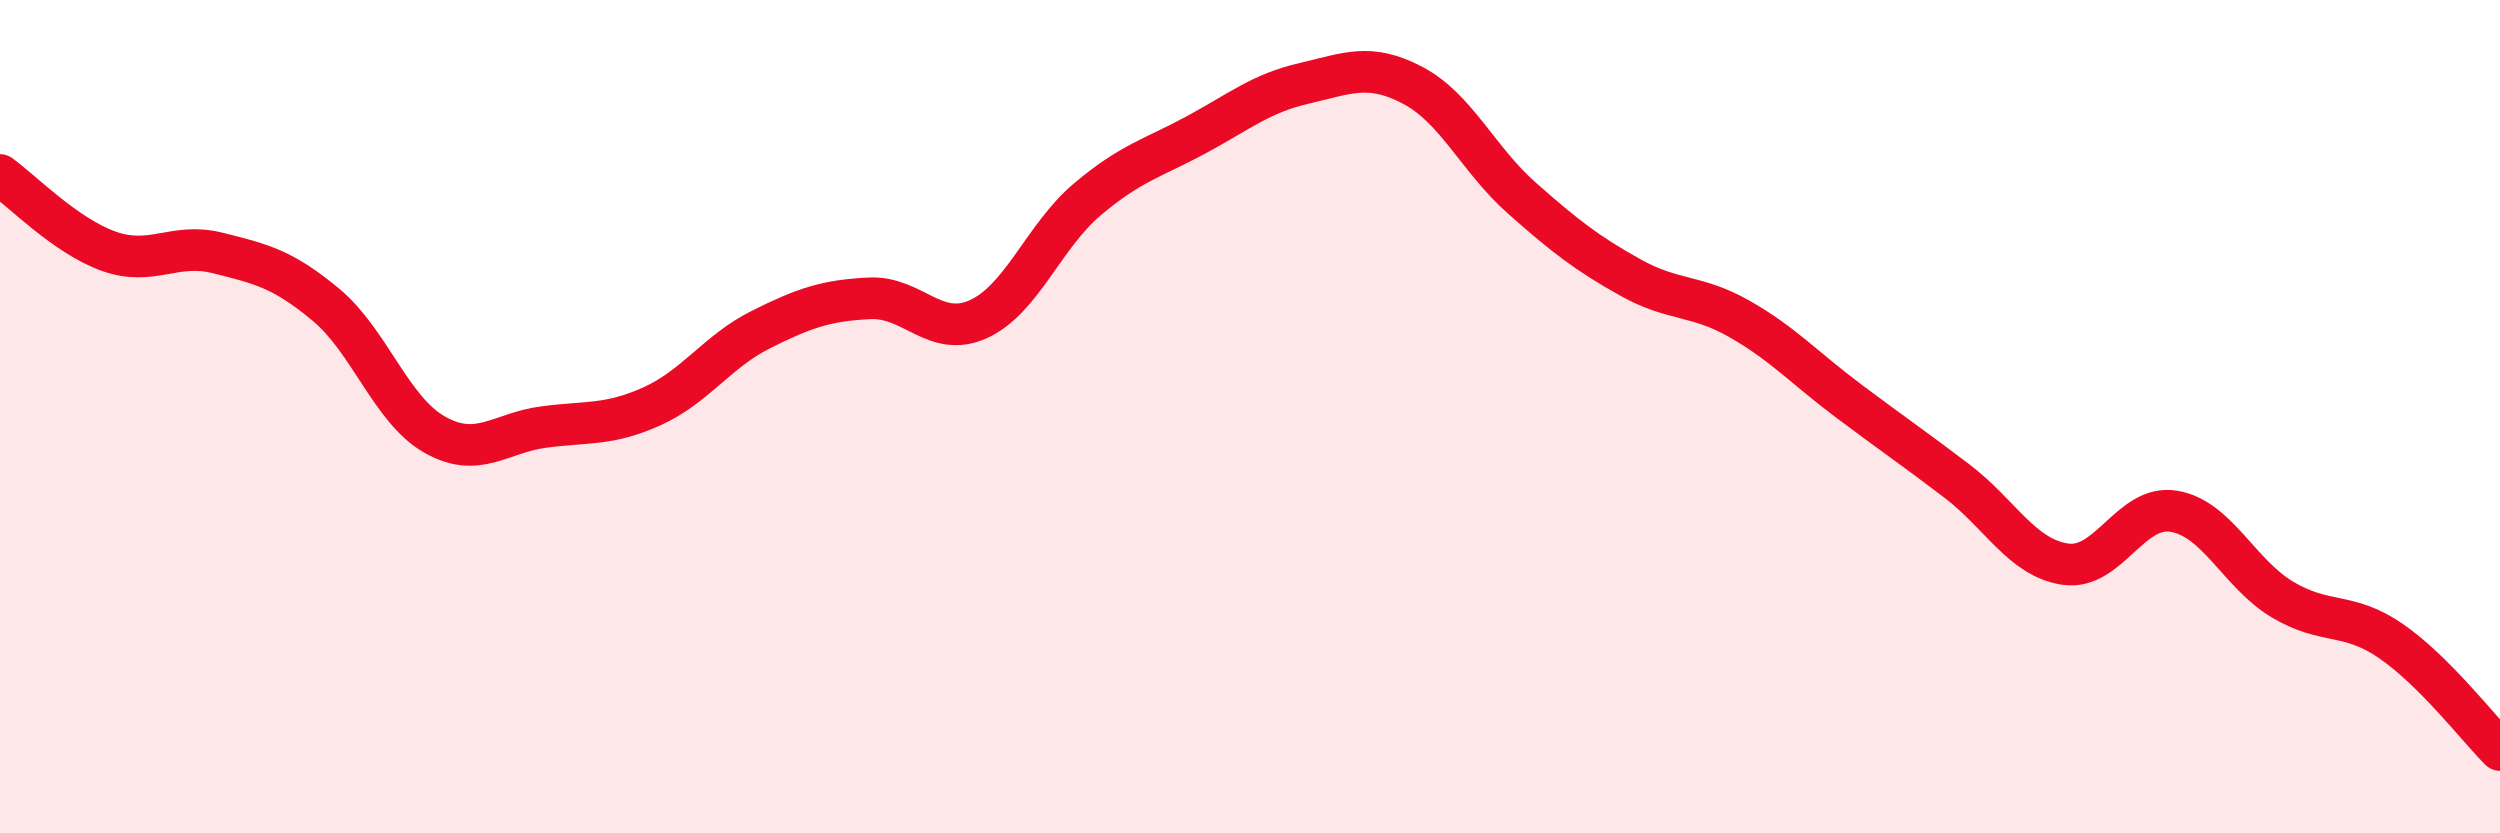 
    <svg width="60" height="20" viewBox="0 0 60 20" xmlns="http://www.w3.org/2000/svg">
      <path
        d="M 0,4.2 C 0.52,4.57 1.57,5.66 2.61,6.03 C 3.65,6.4 4.18,5.81 5.22,6.07 C 6.26,6.33 6.79,6.45 7.83,7.32 C 8.87,8.19 9.39,9.84 10.43,10.43 C 11.47,11.02 12,10.39 13.04,10.25 C 14.08,10.11 14.61,10.22 15.65,9.75 C 16.69,9.28 17.22,8.43 18.26,7.91 C 19.3,7.39 19.83,7.21 20.87,7.16 C 21.91,7.11 22.44,8.13 23.48,7.66 C 24.52,7.19 25.05,5.67 26.09,4.79 C 27.13,3.91 27.66,3.8 28.7,3.24 C 29.74,2.68 30.26,2.24 31.3,2 C 32.34,1.76 32.87,1.5 33.91,2.05 C 34.95,2.6 35.48,3.83 36.52,4.75 C 37.56,5.67 38.09,6.08 39.13,6.66 C 40.17,7.24 40.7,7.06 41.74,7.65 C 42.78,8.24 43.31,8.83 44.35,9.61 C 45.39,10.39 45.92,10.75 46.96,11.54 C 48,12.33 48.53,13.39 49.57,13.54 C 50.61,13.69 51.13,12.1 52.17,12.27 C 53.21,12.44 53.74,13.77 54.78,14.39 C 55.82,15.01 56.35,14.67 57.39,15.39 C 58.43,16.11 59.48,17.48 60,18L60 20L0 20Z"
        fill="#EB0A25"
        opacity="0.1"
        stroke-linecap="round"
        stroke-linejoin="round"
      />
      <path
        d="M 0,4.2 C 0.52,4.57 1.57,5.66 2.61,6.03 C 3.65,6.4 4.18,5.81 5.22,6.07 C 6.26,6.33 6.79,6.45 7.83,7.32 C 8.87,8.19 9.39,9.84 10.43,10.43 C 11.47,11.02 12,10.39 13.04,10.25 C 14.08,10.11 14.61,10.22 15.65,9.75 C 16.69,9.28 17.22,8.43 18.26,7.91 C 19.3,7.39 19.83,7.21 20.87,7.16 C 21.91,7.11 22.44,8.13 23.48,7.66 C 24.52,7.19 25.05,5.67 26.09,4.79 C 27.13,3.91 27.66,3.8 28.7,3.24 C 29.74,2.68 30.26,2.24 31.3,2 C 32.34,1.76 32.87,1.5 33.91,2.05 C 34.95,2.6 35.48,3.83 36.52,4.75 C 37.56,5.67 38.09,6.08 39.13,6.66 C 40.17,7.24 40.7,7.06 41.74,7.65 C 42.78,8.24 43.31,8.83 44.35,9.61 C 45.39,10.39 45.92,10.75 46.96,11.54 C 48,12.33 48.53,13.39 49.57,13.54 C 50.61,13.69 51.13,12.1 52.17,12.27 C 53.21,12.44 53.74,13.77 54.78,14.39 C 55.82,15.01 56.35,14.67 57.39,15.39 C 58.43,16.11 59.48,17.48 60,18"
        stroke="#EB0A25"
        stroke-width="1"
        fill="none"
        stroke-linecap="round"
        stroke-linejoin="round"
      />
    </svg>
  